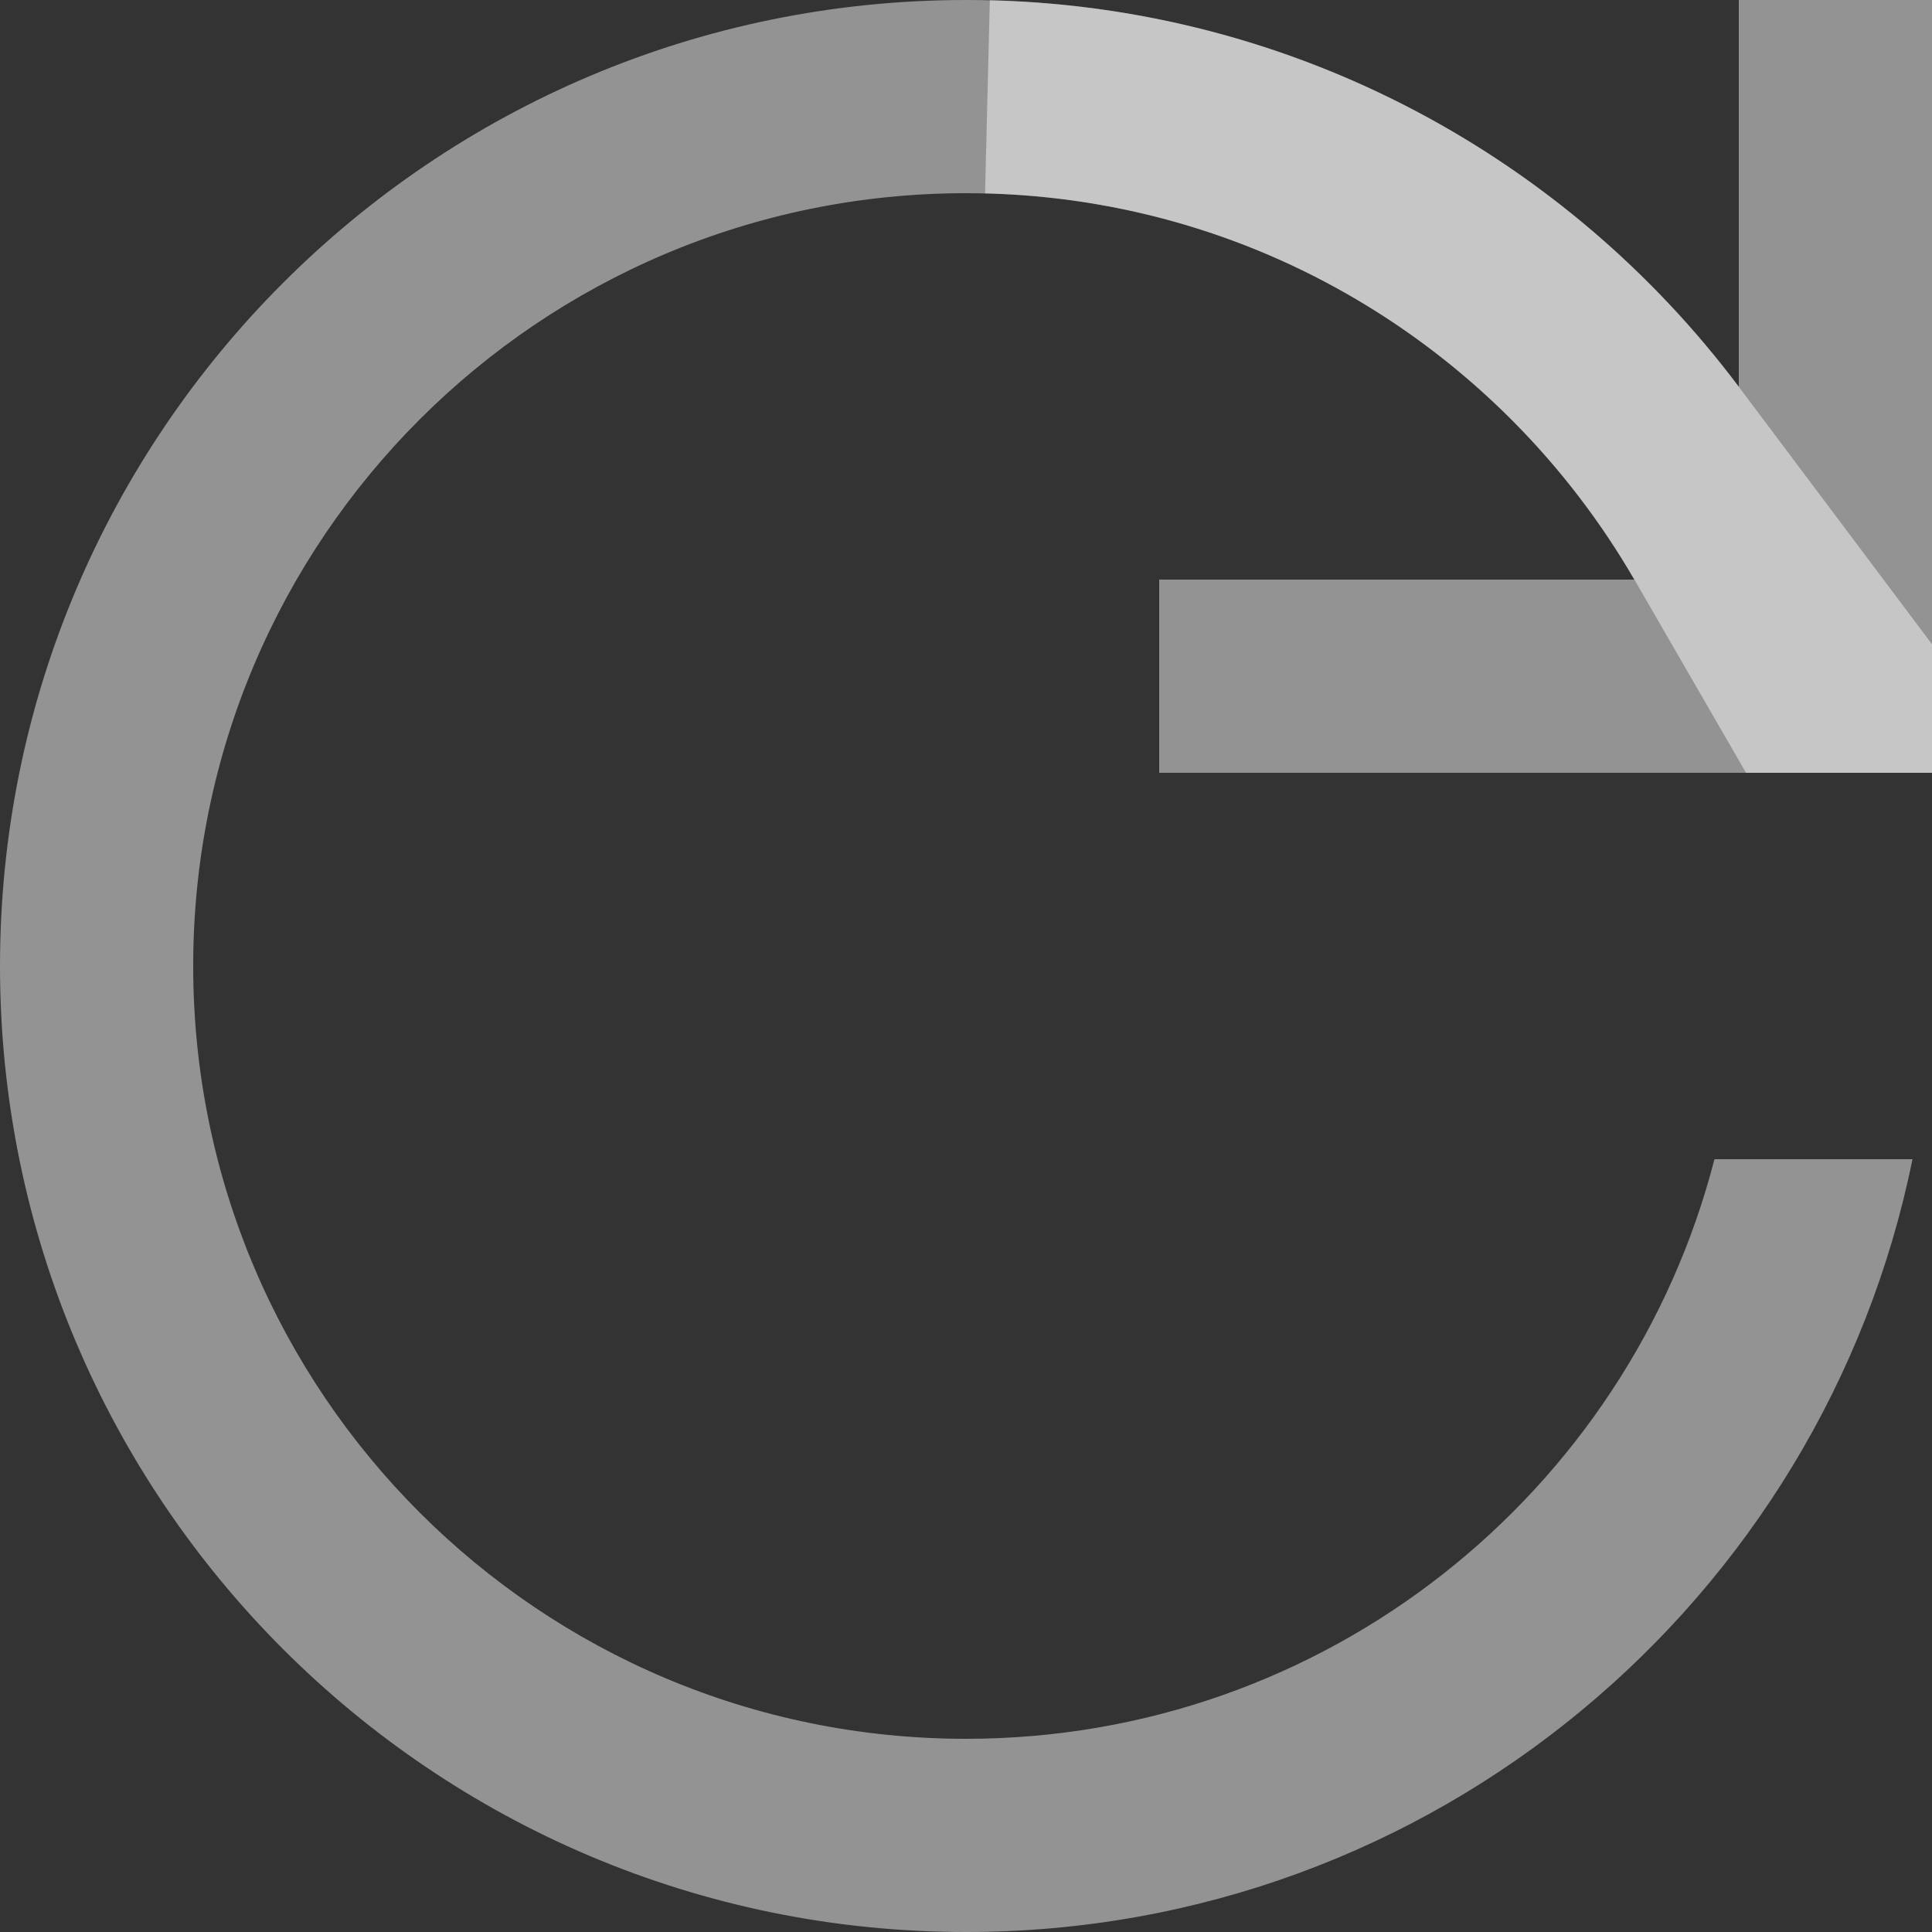 <?xml version="1.0" encoding="utf-8"?>
<svg xmlns="http://www.w3.org/2000/svg" fill="none" height="100%" overflow="visible" preserveAspectRatio="none" style="display: block;" viewBox="0 0 10 10" width="100%">
<rect x="0" y="0" width="10" height="10" fill="#333333" stroke="none"/>
<g id="Union">
<path d="M10 4H6V3H8.459C7.767 1.805 6.48 1 5 1C2.791 1 1 2.791 1 5C1 7.209 2.791 9 5 9C6.864 9 8.43 7.725 8.874 6H9.899C9.436 8.282 7.419 10 5 10C2.239 10 0 7.761 0 5C0 2.239 2.239 0 5 0C6.636 0 8.088 0.787 9 2.002V0H10V4Z" fill="white" fill-opacity="0.47"/>
<path d="M8.6 2.302L9.499 3.5H9.326L8.892 2.749C8.132 1.438 6.73 0.541 5.111 0.501C6.538 0.536 7.799 1.235 8.6 2.302Z" stroke="white" stroke-opacity="0.47"/>
</g>
</svg>